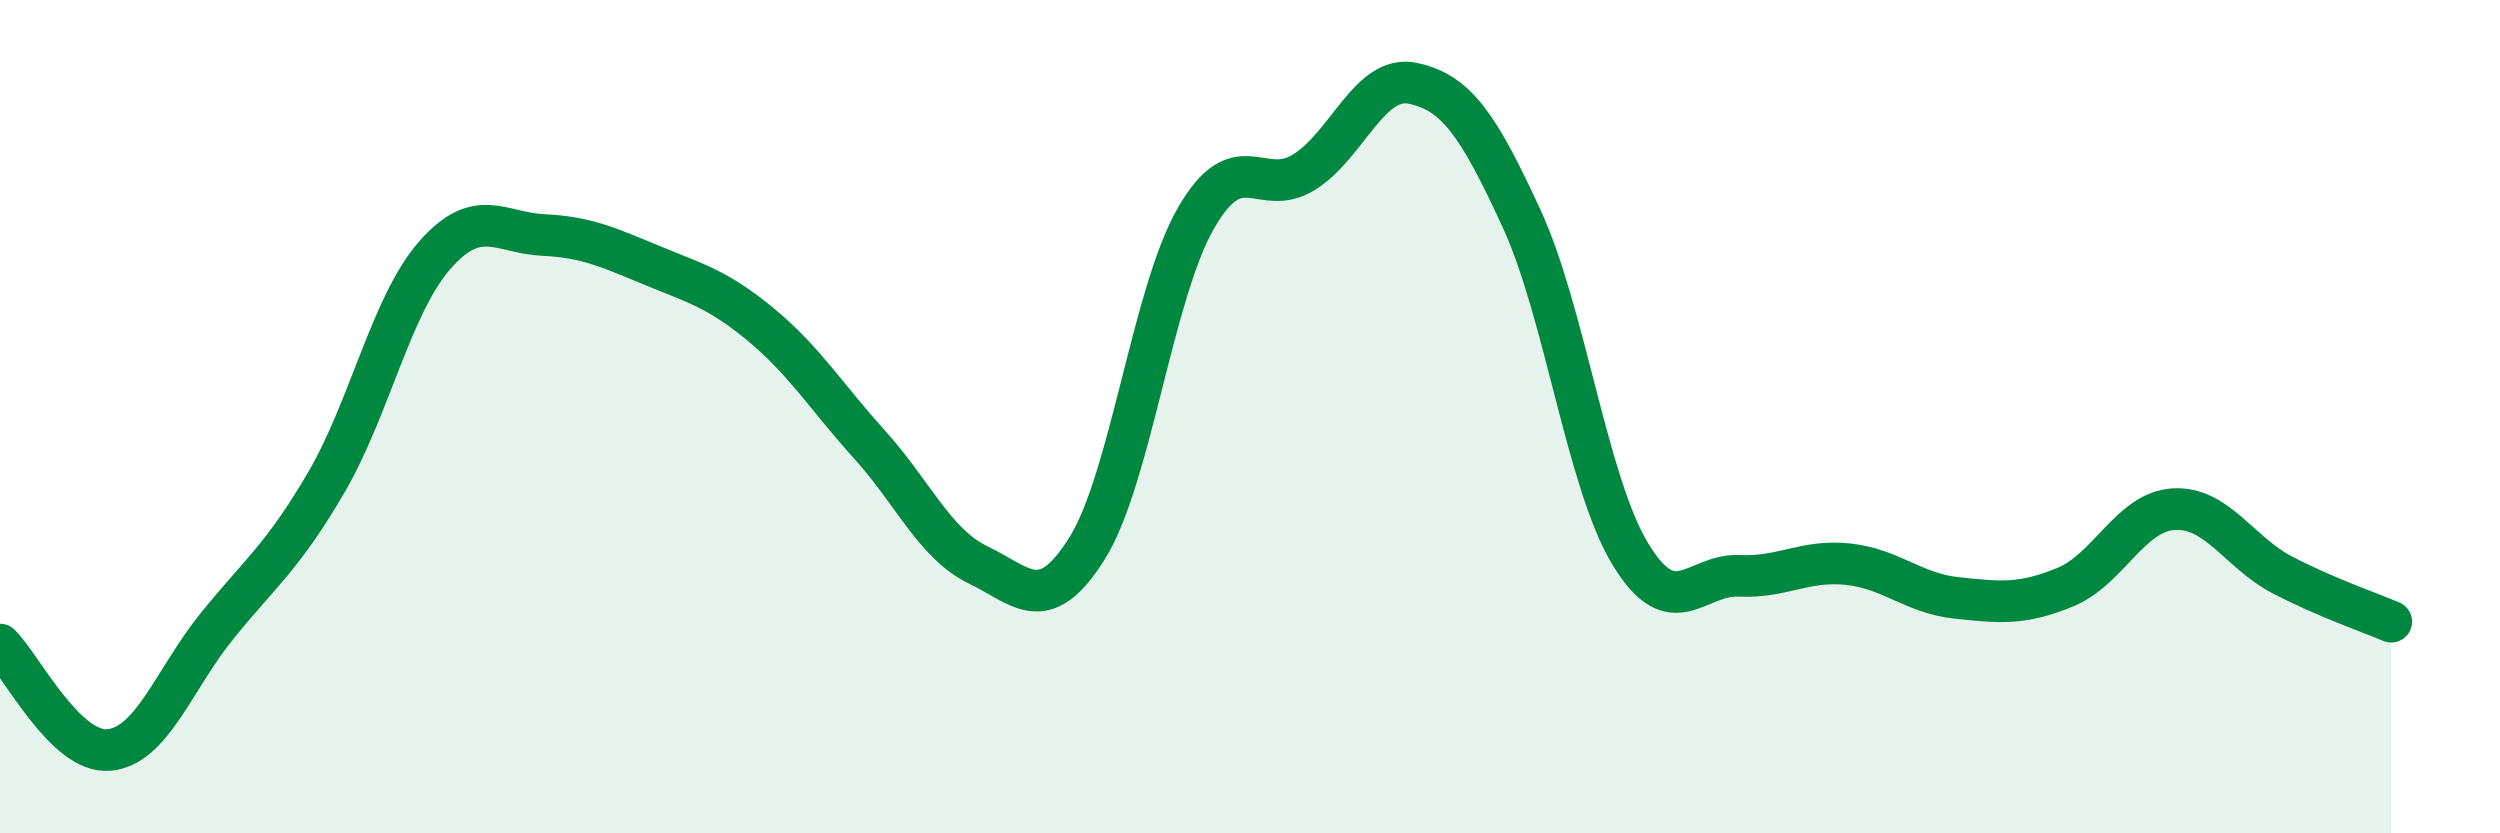 
    <svg width="60" height="20" viewBox="0 0 60 20" xmlns="http://www.w3.org/2000/svg">
      <path
        d="M 0,15.47 C 0.52,15.98 1.57,18.09 2.61,18 C 3.65,17.91 4.18,16.29 5.22,15.01 C 6.26,13.73 6.79,13.36 7.83,11.58 C 8.87,9.8 9.39,7.32 10.43,6.13 C 11.47,4.94 12,5.59 13.04,5.64 C 14.08,5.69 14.61,5.94 15.65,6.37 C 16.69,6.8 17.22,6.93 18.26,7.79 C 19.3,8.65 19.83,9.52 20.87,10.67 C 21.91,11.82 22.44,13.06 23.48,13.56 C 24.52,14.06 25.05,14.82 26.09,13.16 C 27.13,11.5 27.66,7.05 28.7,5.24 C 29.74,3.43 30.26,4.78 31.3,4.13 C 32.34,3.48 32.87,1.78 33.91,2 C 34.95,2.22 35.48,2.99 36.52,5.25 C 37.56,7.51 38.09,11.59 39.13,13.3 C 40.17,15.01 40.7,13.77 41.74,13.82 C 42.78,13.87 43.31,13.43 44.35,13.54 C 45.39,13.65 45.92,14.24 46.96,14.35 C 48,14.46 48.53,14.52 49.57,14.09 C 50.61,13.66 51.13,12.28 52.17,12.22 C 53.21,12.16 53.74,13.26 54.78,13.8 C 55.82,14.34 56.87,14.7 57.39,14.92L57.39 20L0 20Z"
        fill="#008740"
        opacity="0.1"
        stroke-linecap="round"
        stroke-linejoin="round"
      />
      <path
        d="M 0,15.47 C 0.52,15.98 1.57,18.09 2.61,18 C 3.65,17.91 4.18,16.29 5.22,15.01 C 6.26,13.73 6.79,13.36 7.83,11.58 C 8.87,9.8 9.39,7.32 10.43,6.13 C 11.47,4.94 12,5.59 13.04,5.64 C 14.08,5.69 14.61,5.94 15.65,6.37 C 16.69,6.8 17.22,6.93 18.26,7.79 C 19.3,8.65 19.83,9.52 20.87,10.67 C 21.91,11.82 22.44,13.06 23.48,13.56 C 24.52,14.06 25.05,14.82 26.09,13.16 C 27.13,11.5 27.66,7.05 28.7,5.24 C 29.74,3.43 30.26,4.78 31.3,4.13 C 32.34,3.48 32.87,1.78 33.91,2 C 34.95,2.22 35.48,2.99 36.52,5.25 C 37.56,7.51 38.09,11.59 39.13,13.3 C 40.17,15.01 40.7,13.77 41.74,13.82 C 42.78,13.87 43.31,13.43 44.35,13.54 C 45.39,13.65 45.92,14.24 46.96,14.35 C 48,14.46 48.53,14.52 49.57,14.09 C 50.61,13.66 51.13,12.28 52.17,12.22 C 53.21,12.16 53.74,13.26 54.78,13.8 C 55.82,14.34 56.87,14.7 57.39,14.92"
        stroke="#008740"
        stroke-width="1"
        fill="none"
        stroke-linecap="round"
        stroke-linejoin="round"
      />
    </svg>
  
